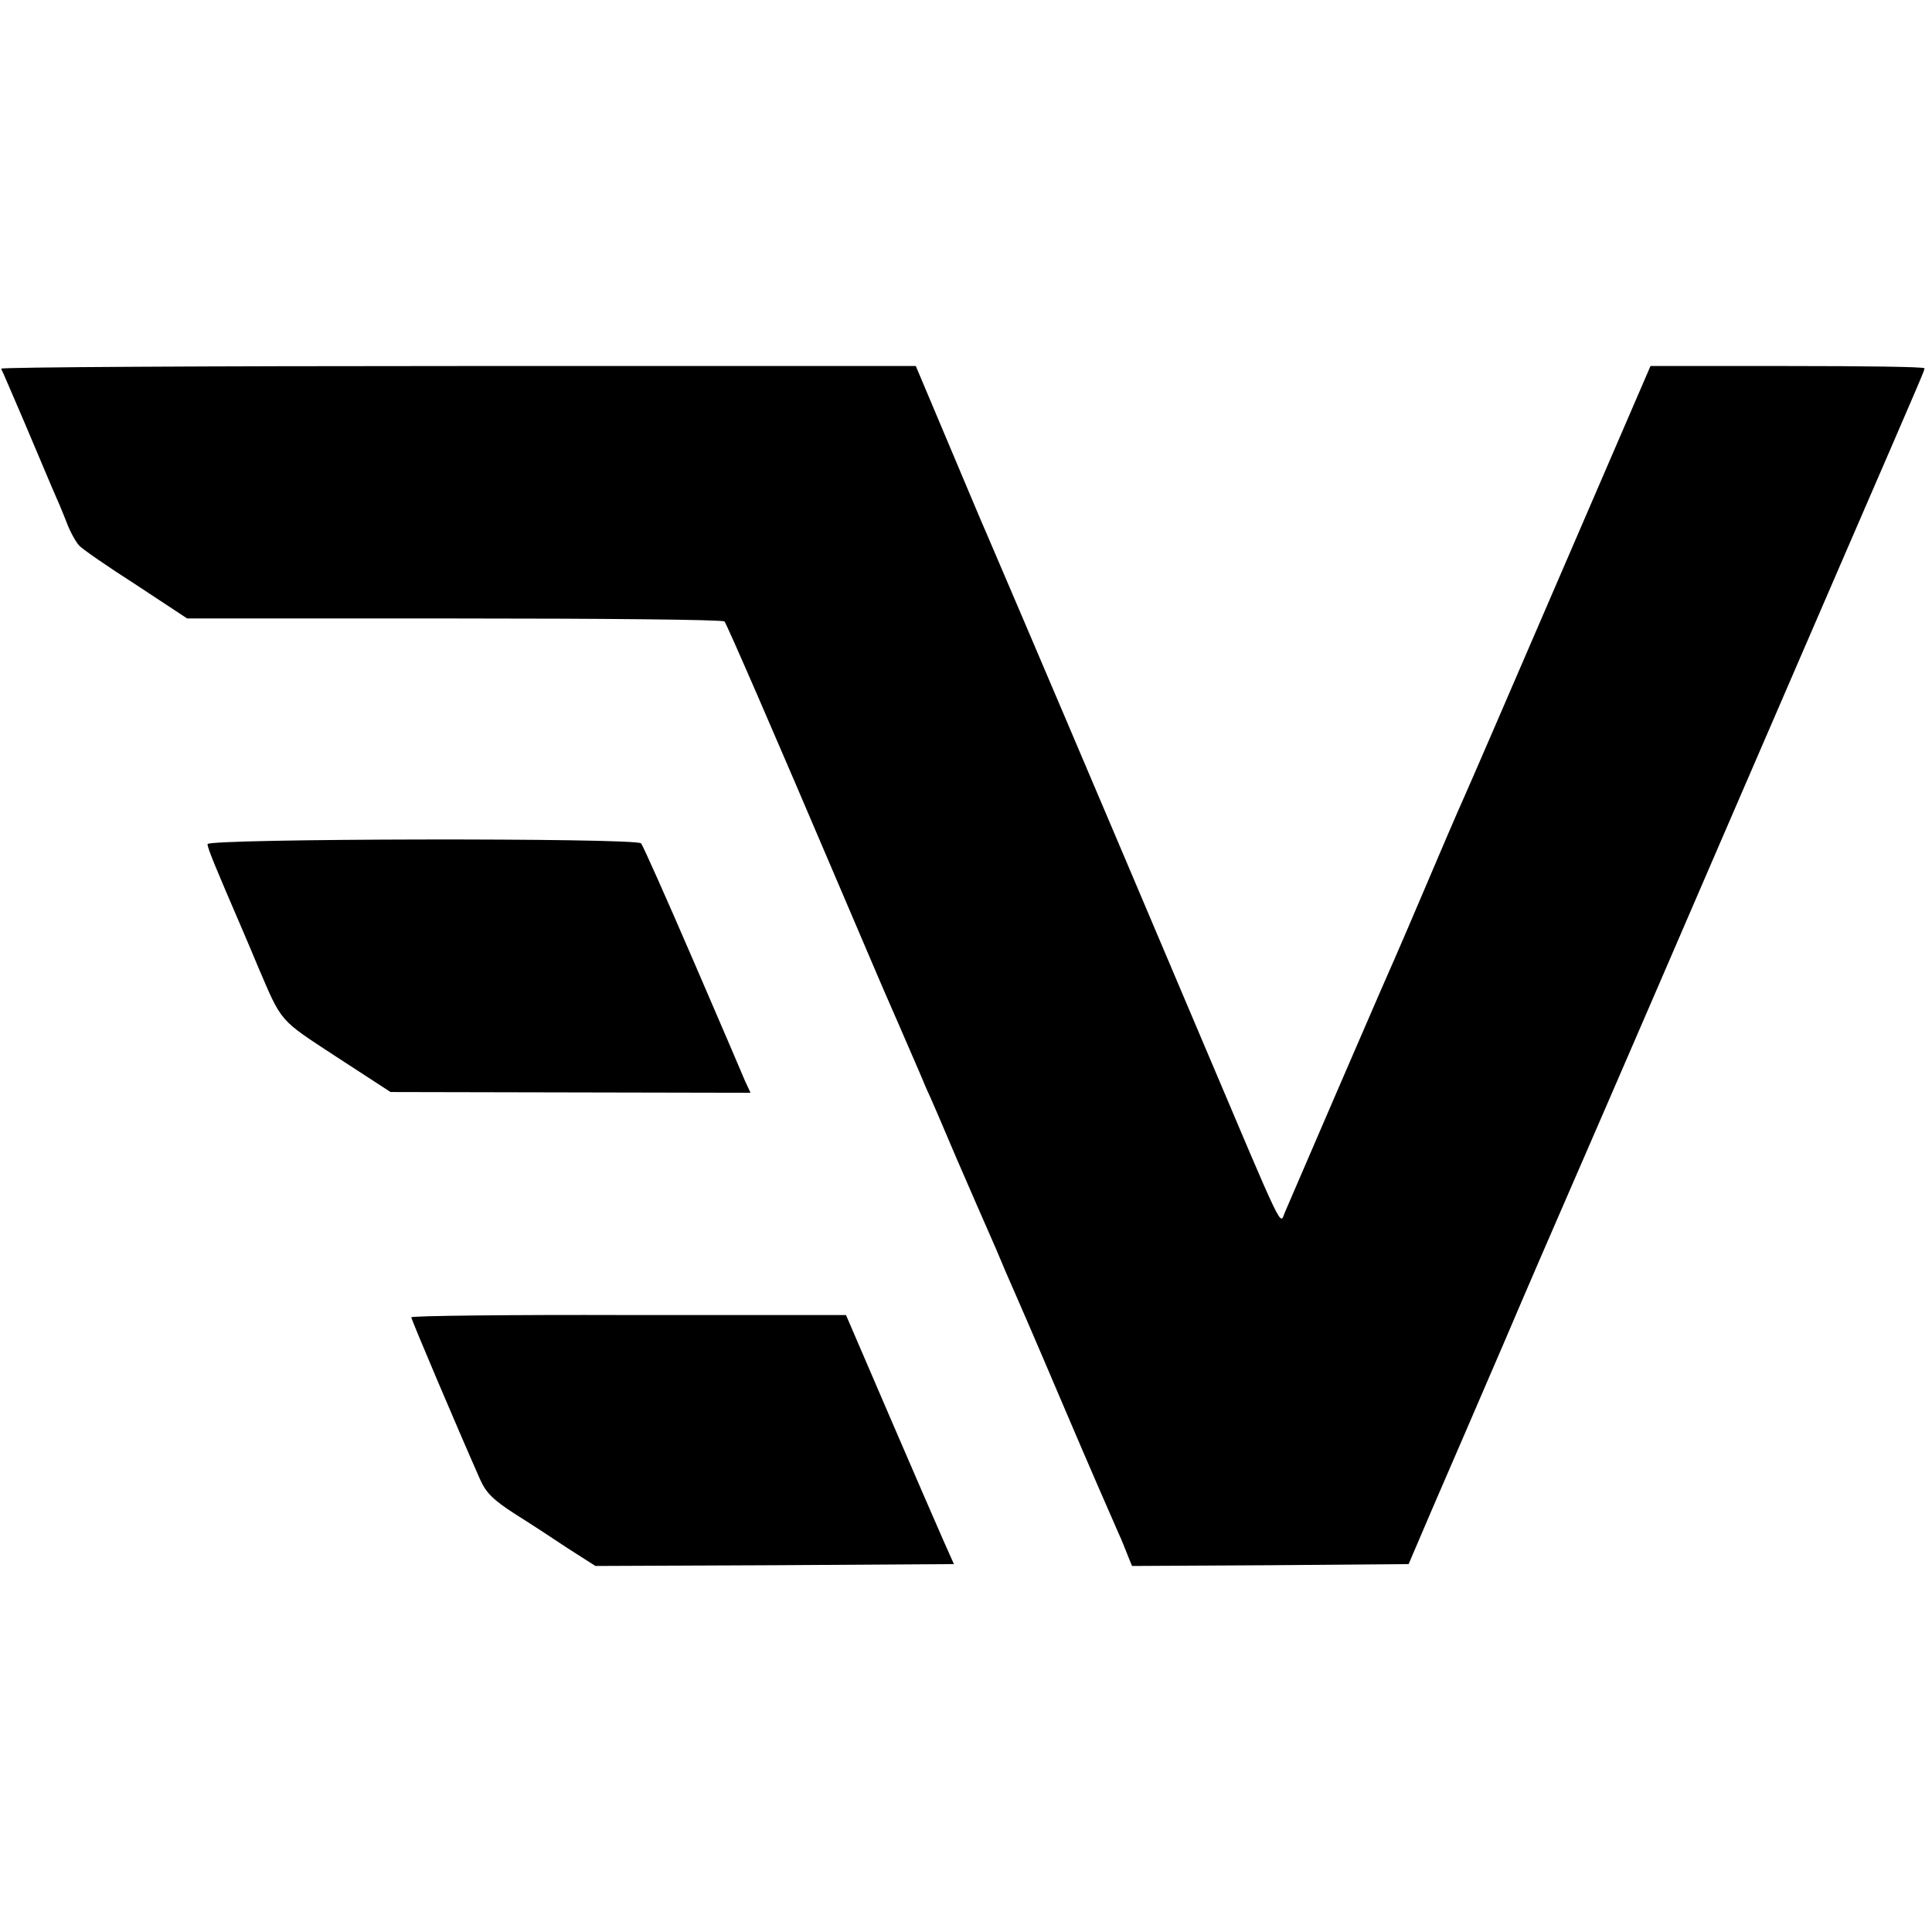 <?xml version="1.0" standalone="no"?>
<!DOCTYPE svg PUBLIC "-//W3C//DTD SVG 20010904//EN"
 "http://www.w3.org/TR/2001/REC-SVG-20010904/DTD/svg10.dtd">
<svg version="1.0" xmlns="http://www.w3.org/2000/svg"
 width="512pt" height="512pt" viewBox="0 0 512 512"
 preserveAspectRatio="xMidYMid meet">
<g transform="translate(0,512) scale(0.1,-0.1)"
fill="#000000" stroke="none">
<path d="M3 4143 c3 -5 30 -69 62 -143 31 -74 65 -153 74 -175 10 -22 27 -62
37 -88 10 -27 26 -55 34 -63 8 -9 76 -56 151 -104 l135 -89 708 0 c390 0 712
-3 716 -8 6 -7 130 -292 305 -703 71 -166 118 -277 135 -315 10 -22 32 -74 50
-115 18 -41 38 -88 45 -105 8 -16 44 -100 80 -185 37 -85 75 -173 85 -195 10
-22 30 -69 45 -105 16 -36 43 -99 61 -140 18 -41 59 -138 92 -215 69 -162 128
-297 147 -340 8 -17 18 -43 24 -58 l11 -27 366 2 367 3 62 145 c35 80 120 278
190 440 69 162 133 309 140 325 14 32 181 416 435 1005 87 201 231 534 320
740 224 517 220 508 220 514 0 4 -163 6 -363 6 l-363 0 -234 -542 c-129 -299
-246 -570 -261 -603 -15 -33 -66 -152 -114 -265 -48 -113 -96 -223 -106 -245
-14 -32 -204 -471 -254 -588 -14 -33 3 -68 -220 458 -303 715 -459 1081 -570
1340 -13 29 -58 137 -145 343 l-43 102 -1214 0 c-668 0 -1212 -3 -1210 -7z"/>
<path d="M550 2883 c0 -11 20 -59 95 -233 13 -30 30 -71 38 -90 65 -152 55
-140 209 -241 l143 -93 477 -1 477 -1 -14 30 c-7 17 -70 164 -140 326 -70 162
-131 299 -136 305 -15 15 -1149 13 -1149 -2z"/>
<path d="M1090 1629 c0 -6 121 -291 182 -429 16 -36 34 -54 91 -91 40 -25 104
-67 143 -93 l72 -46 475 2 475 3 -29 65 c-16 36 -80 184 -143 330 l-114 265
-576 0 c-317 1 -576 -2 -576 -6z"/>
</g>
</svg>
